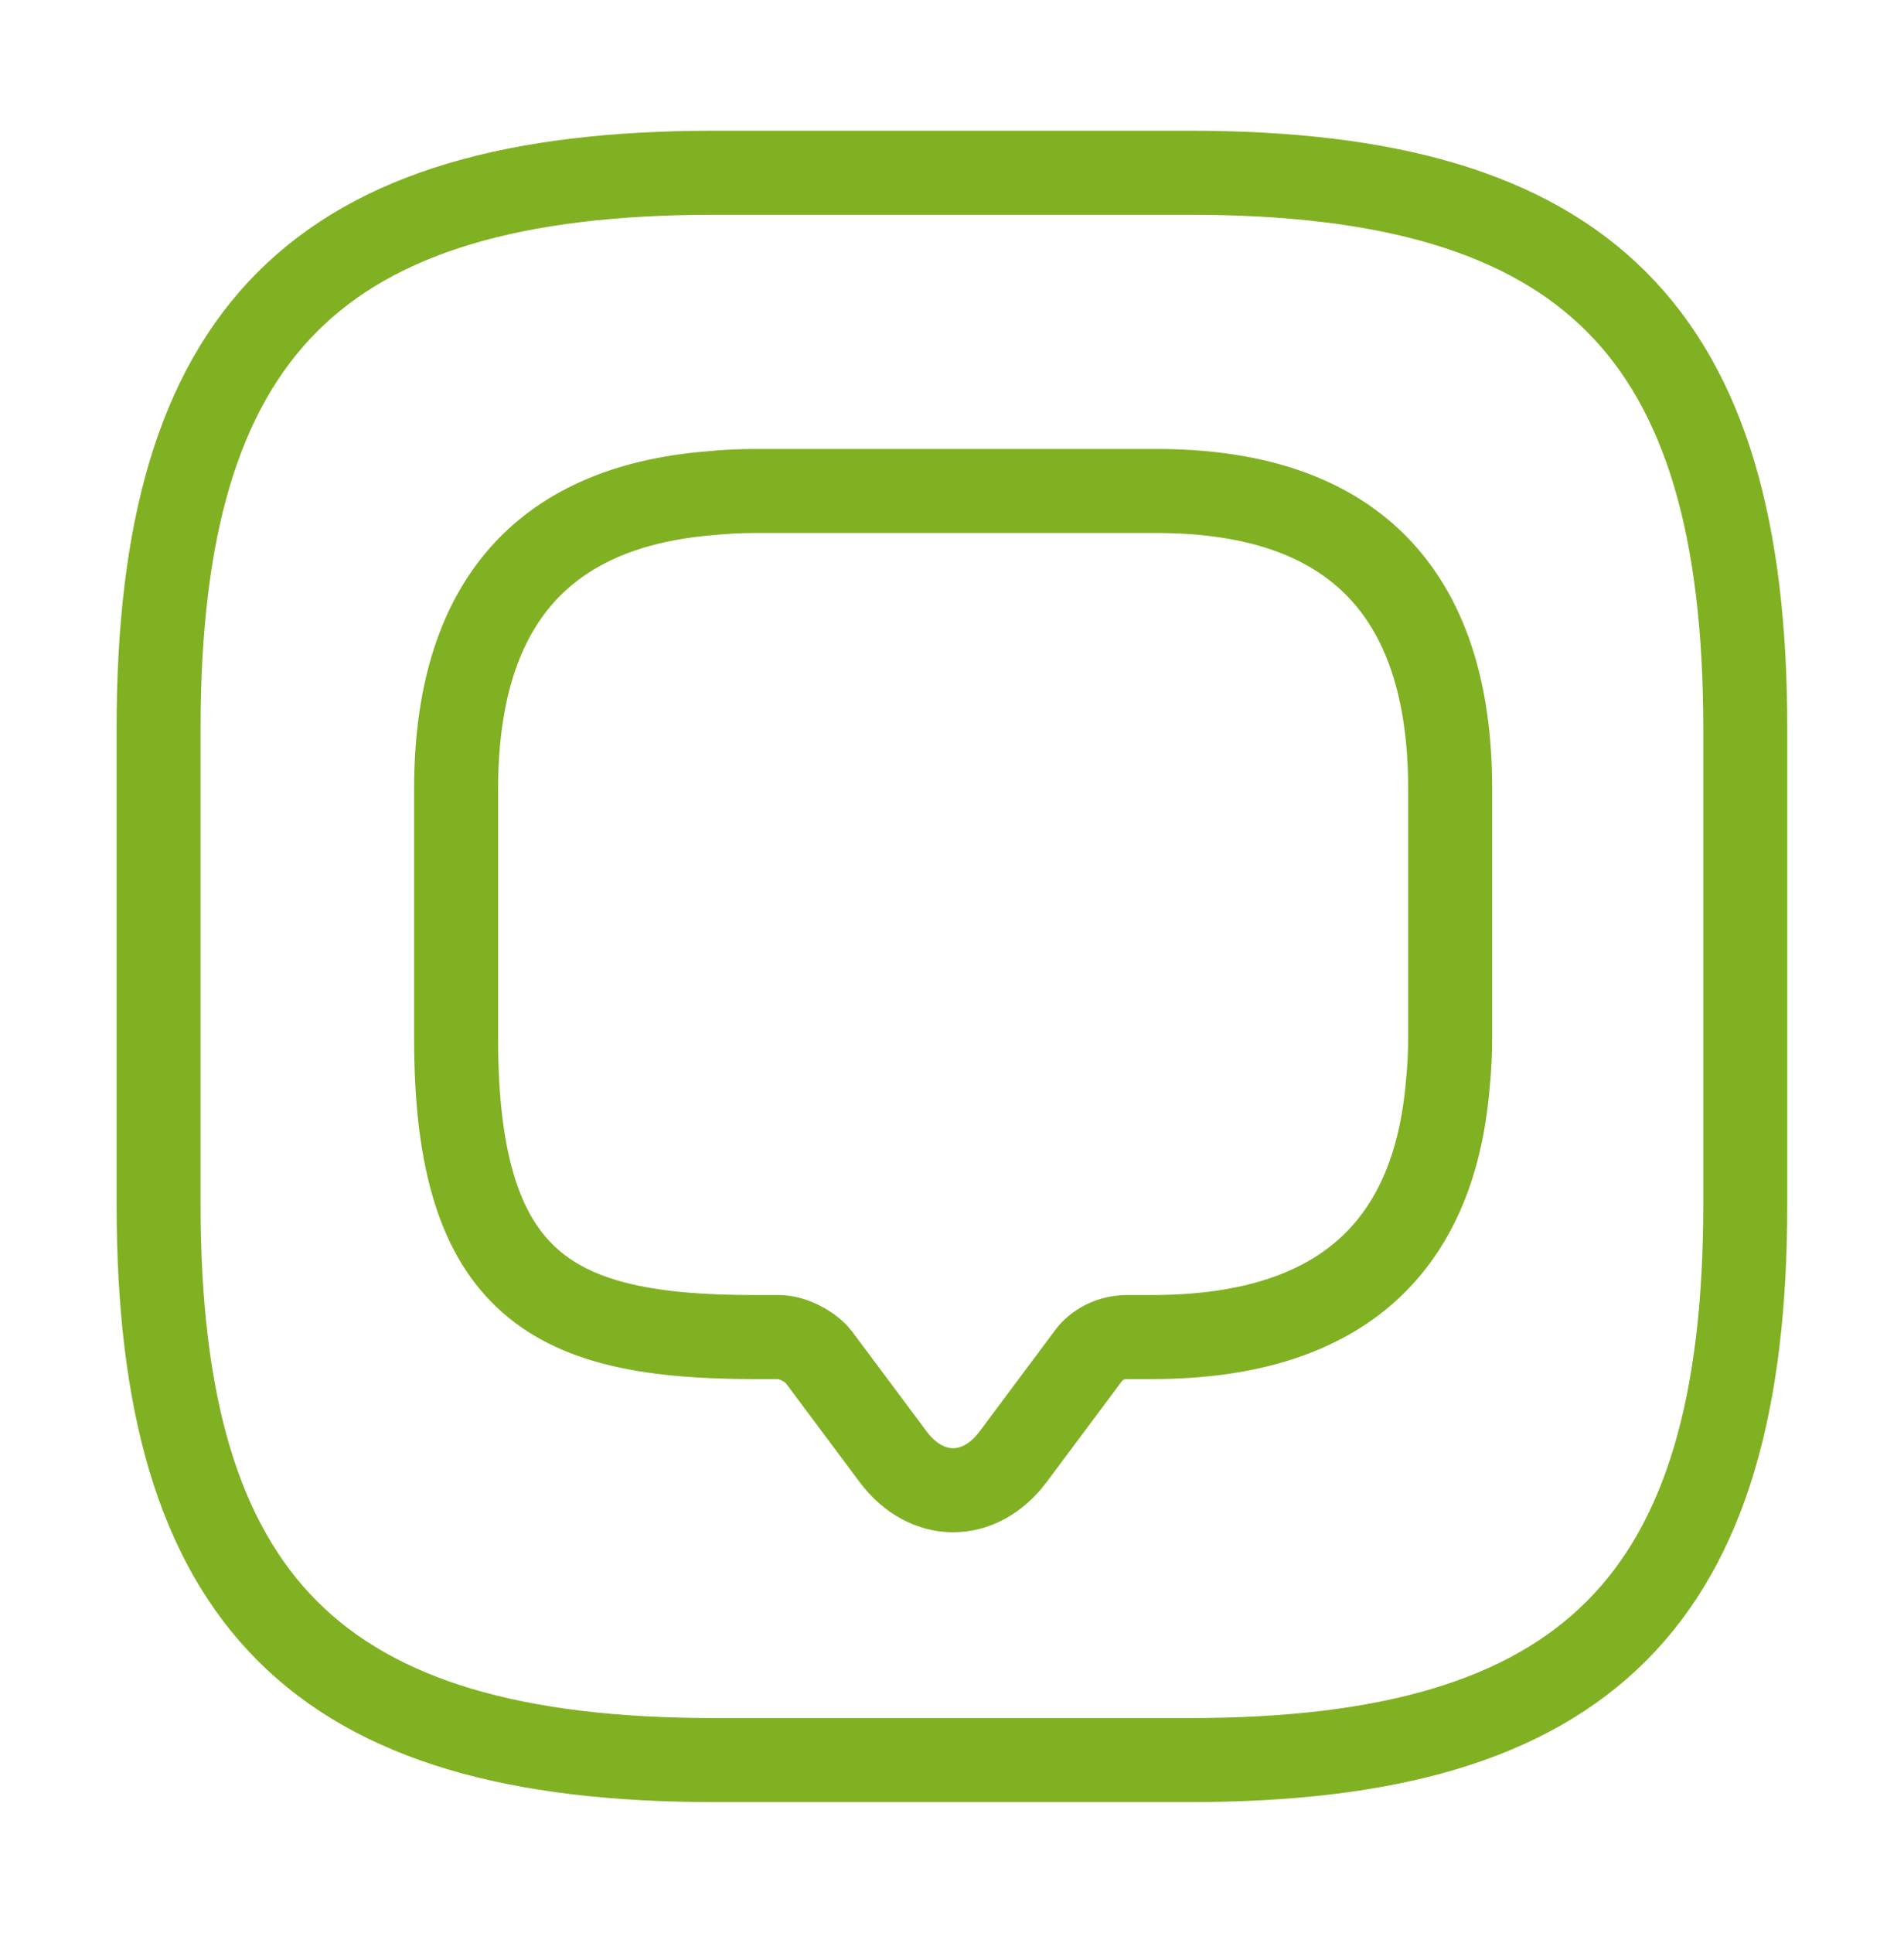 <?xml version="1.0" encoding="UTF-8"?> <svg xmlns="http://www.w3.org/2000/svg" width="68" height="69" viewBox="0 0 68 69" fill="none"><path d="M51.791 28.153V37.05C51.791 37.617 51.762 38.183 51.706 38.722C51.196 44.728 47.654 47.732 41.137 47.732H40.259C39.692 47.732 39.154 47.987 38.842 48.44L36.179 52.01C34.989 53.597 33.091 53.597 31.901 52.01L29.237 48.44C28.954 48.072 28.302 47.732 27.821 47.732H26.942C19.831 47.732 16.289 45.975 16.289 37.078V28.182C16.289 21.665 19.292 18.123 25.299 17.613C25.837 17.557 26.404 17.528 26.971 17.528H41.222C48.221 17.5 51.791 21.07 51.791 28.153Z" stroke="#80B122" stroke-width="3" stroke-miterlimit="10" stroke-linecap="round" stroke-linejoin="round"></path><path d="M25.497 62.833H42.497C56.664 62.833 62.331 57.167 62.331 43V26C62.331 11.833 56.664 6.167 42.497 6.167H25.497C11.331 6.167 5.664 11.833 5.664 26V43C5.664 57.167 11.331 62.833 25.497 62.833Z" stroke="#80B122" stroke-width="3" stroke-linecap="round" stroke-linejoin="round"></path></svg> 